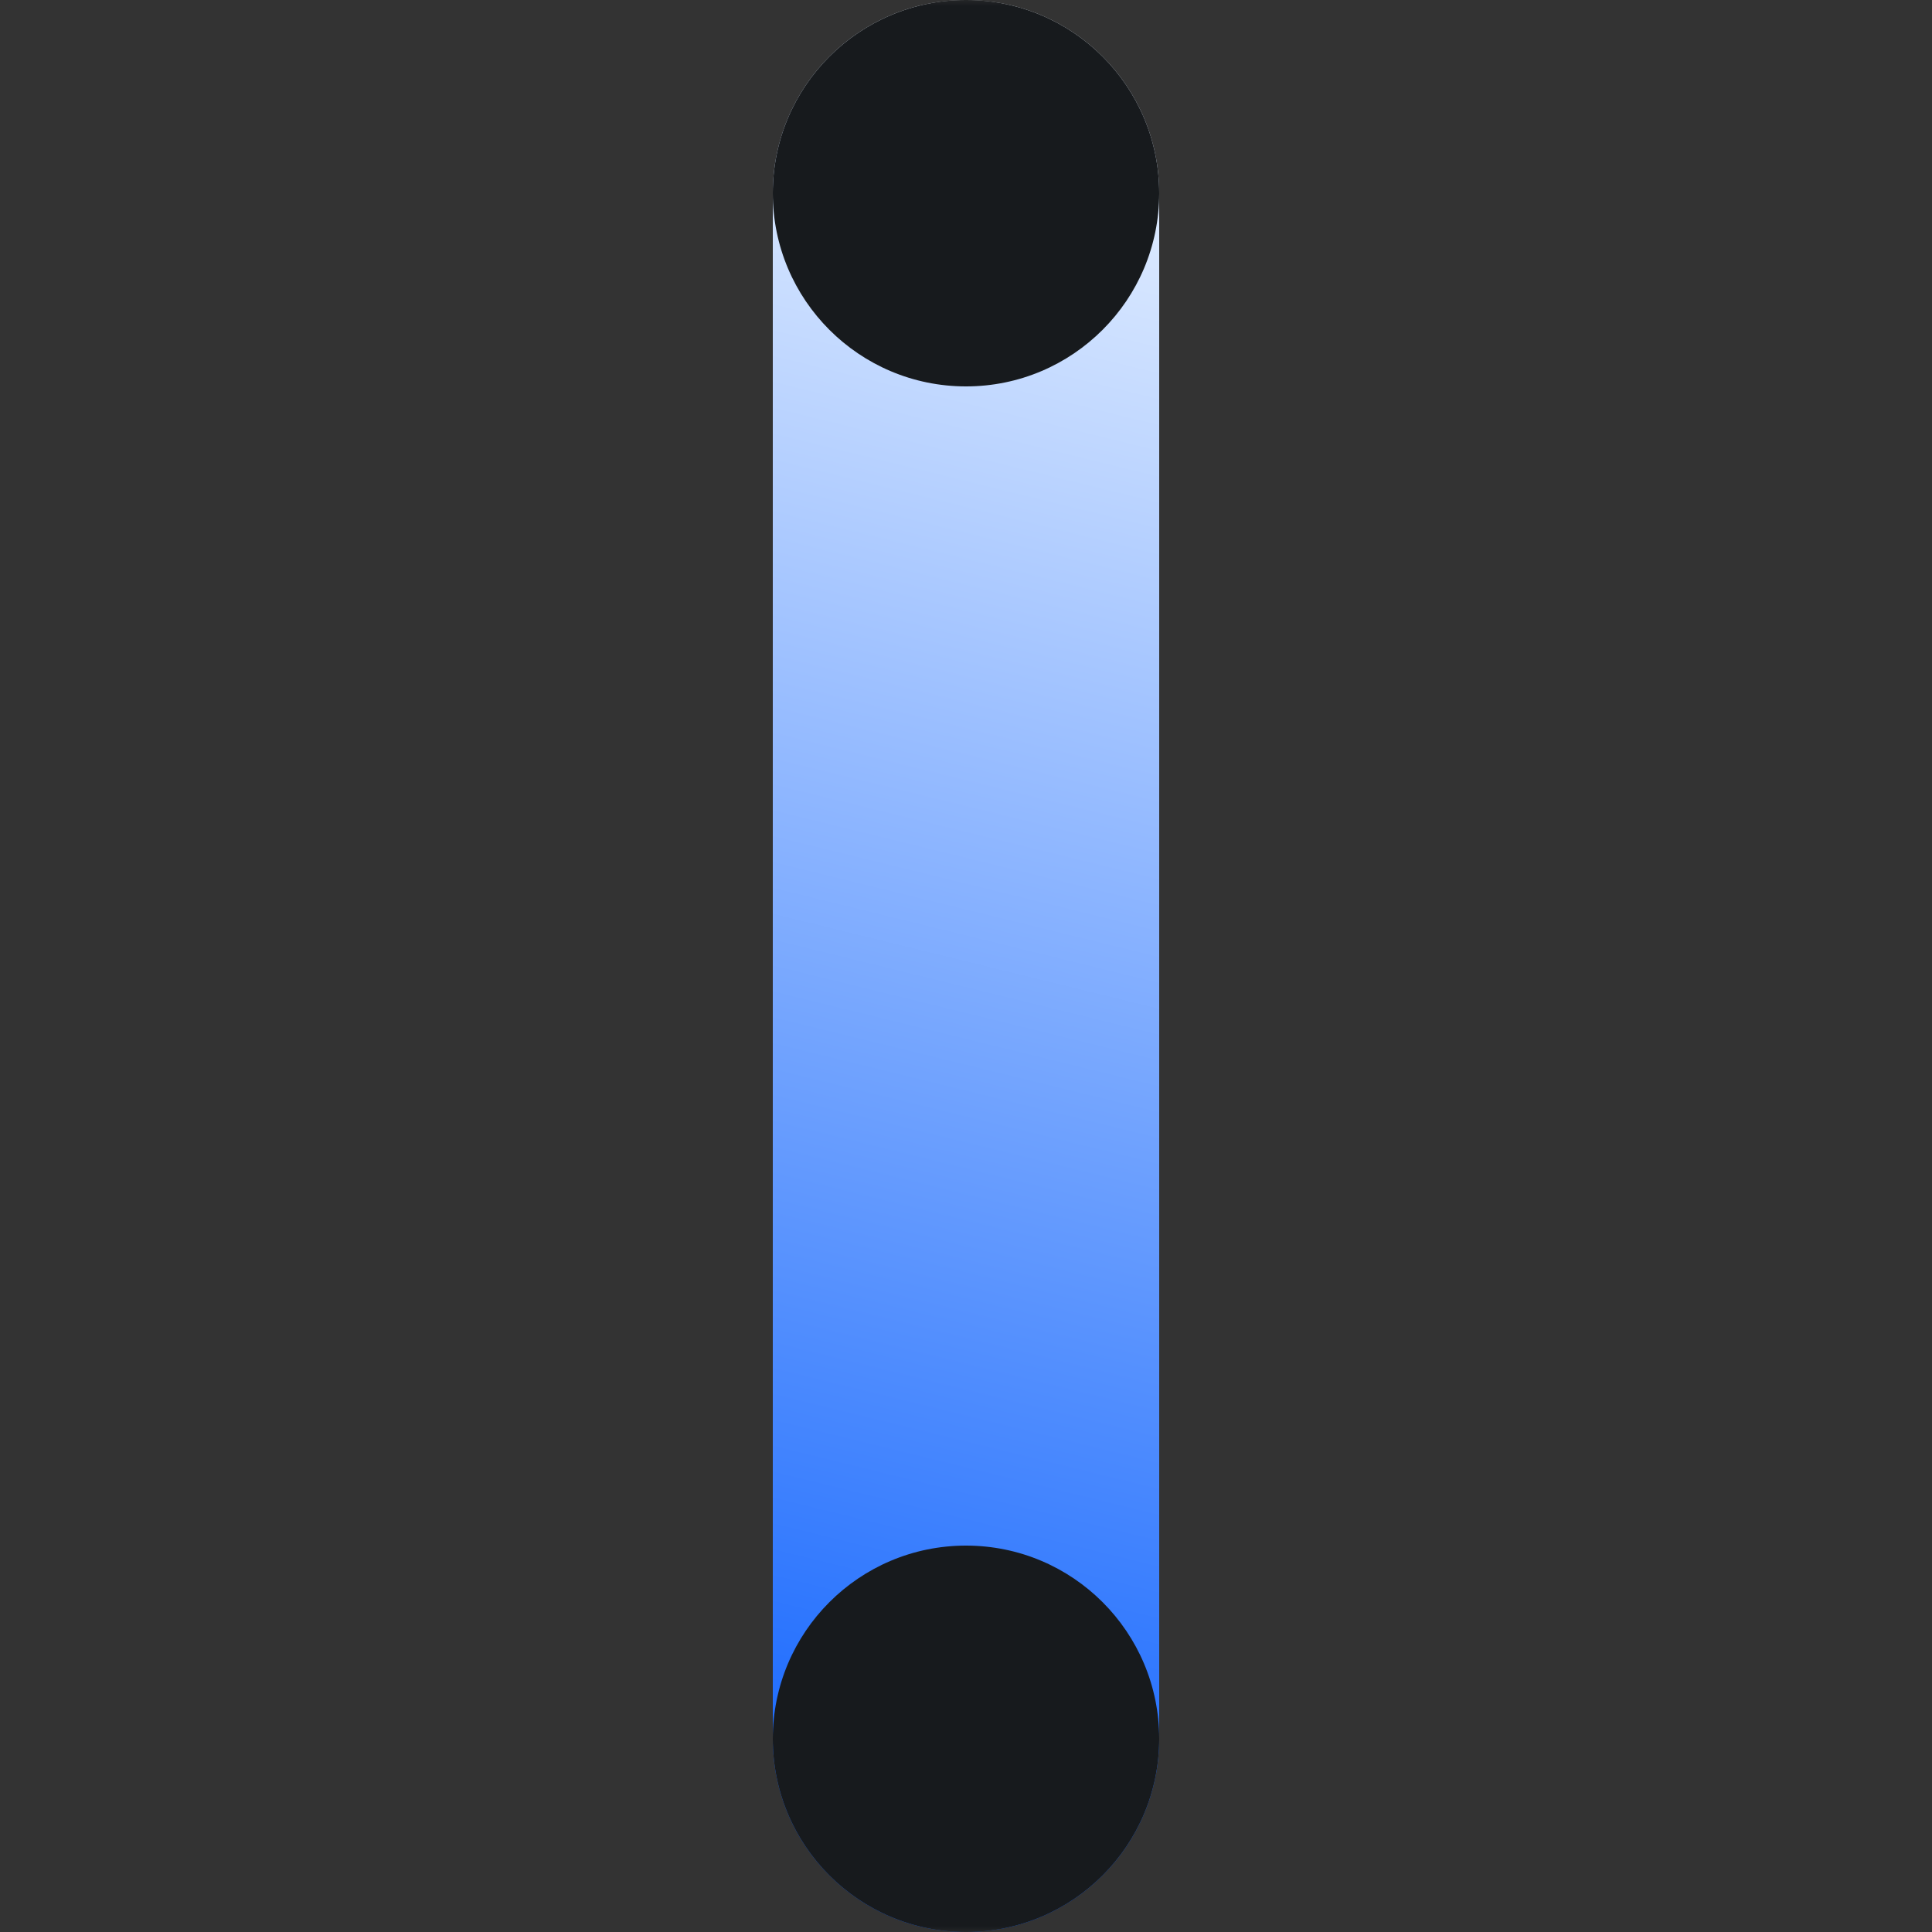 <svg width="160" height="160" viewBox="0 0 160 160" fill="none" xmlns="http://www.w3.org/2000/svg">
<rect x="0" y="0" width="160" height="160" fill="#333333" stroke="none"/>
<g clip-path="url(#clip0_7036_126637)">
<mask id="mask0_7036_126637" style="mask-type:luminance" maskUnits="userSpaceOnUse" x="0" y="0" width="160" height="160">
<path d="M160 0H0V160H160V0Z" fill="white"/>
</mask>
<g mask="url(#mask0_7036_126637)">
<path d="M96 144L96 16C96 7.163 88.837 0 80 0C71.163 0 64 7.163 64 16V144C64 152.837 71.163 160 80 160C88.837 160 96 152.837 96 144Z" fill="url(#paint0_linear_7036_126637)"/>
<path d="M80 32C88.837 32 96 24.837 96 16C96 7.163 88.837 0 80 0C71.163 0 64 7.163 64 16C64 24.837 71.163 32 80 32Z" fill="#171A1D"/>
<path d="M80 160C88.837 160 96 152.837 96 144C96 135.163 88.837 128 80 128C71.163 128 64 135.163 64 144C64 152.837 71.163 160 80 160Z" fill="#171A1D"/>
</g>
</g>
<defs>
<linearGradient id="paint0_linear_7036_126637" x1="81.6" y1="160" x2="118.717" y2="9.132" gradientUnits="userSpaceOnUse">
<stop stop-color="#0F62FE"/>
<stop offset="1" stop-color="#F0F7FF"/>
</linearGradient>
<clipPath id="clip0_7036_126637">
<rect width="160" height="160" fill="white"/>
</clipPath>
</defs>
</svg>

